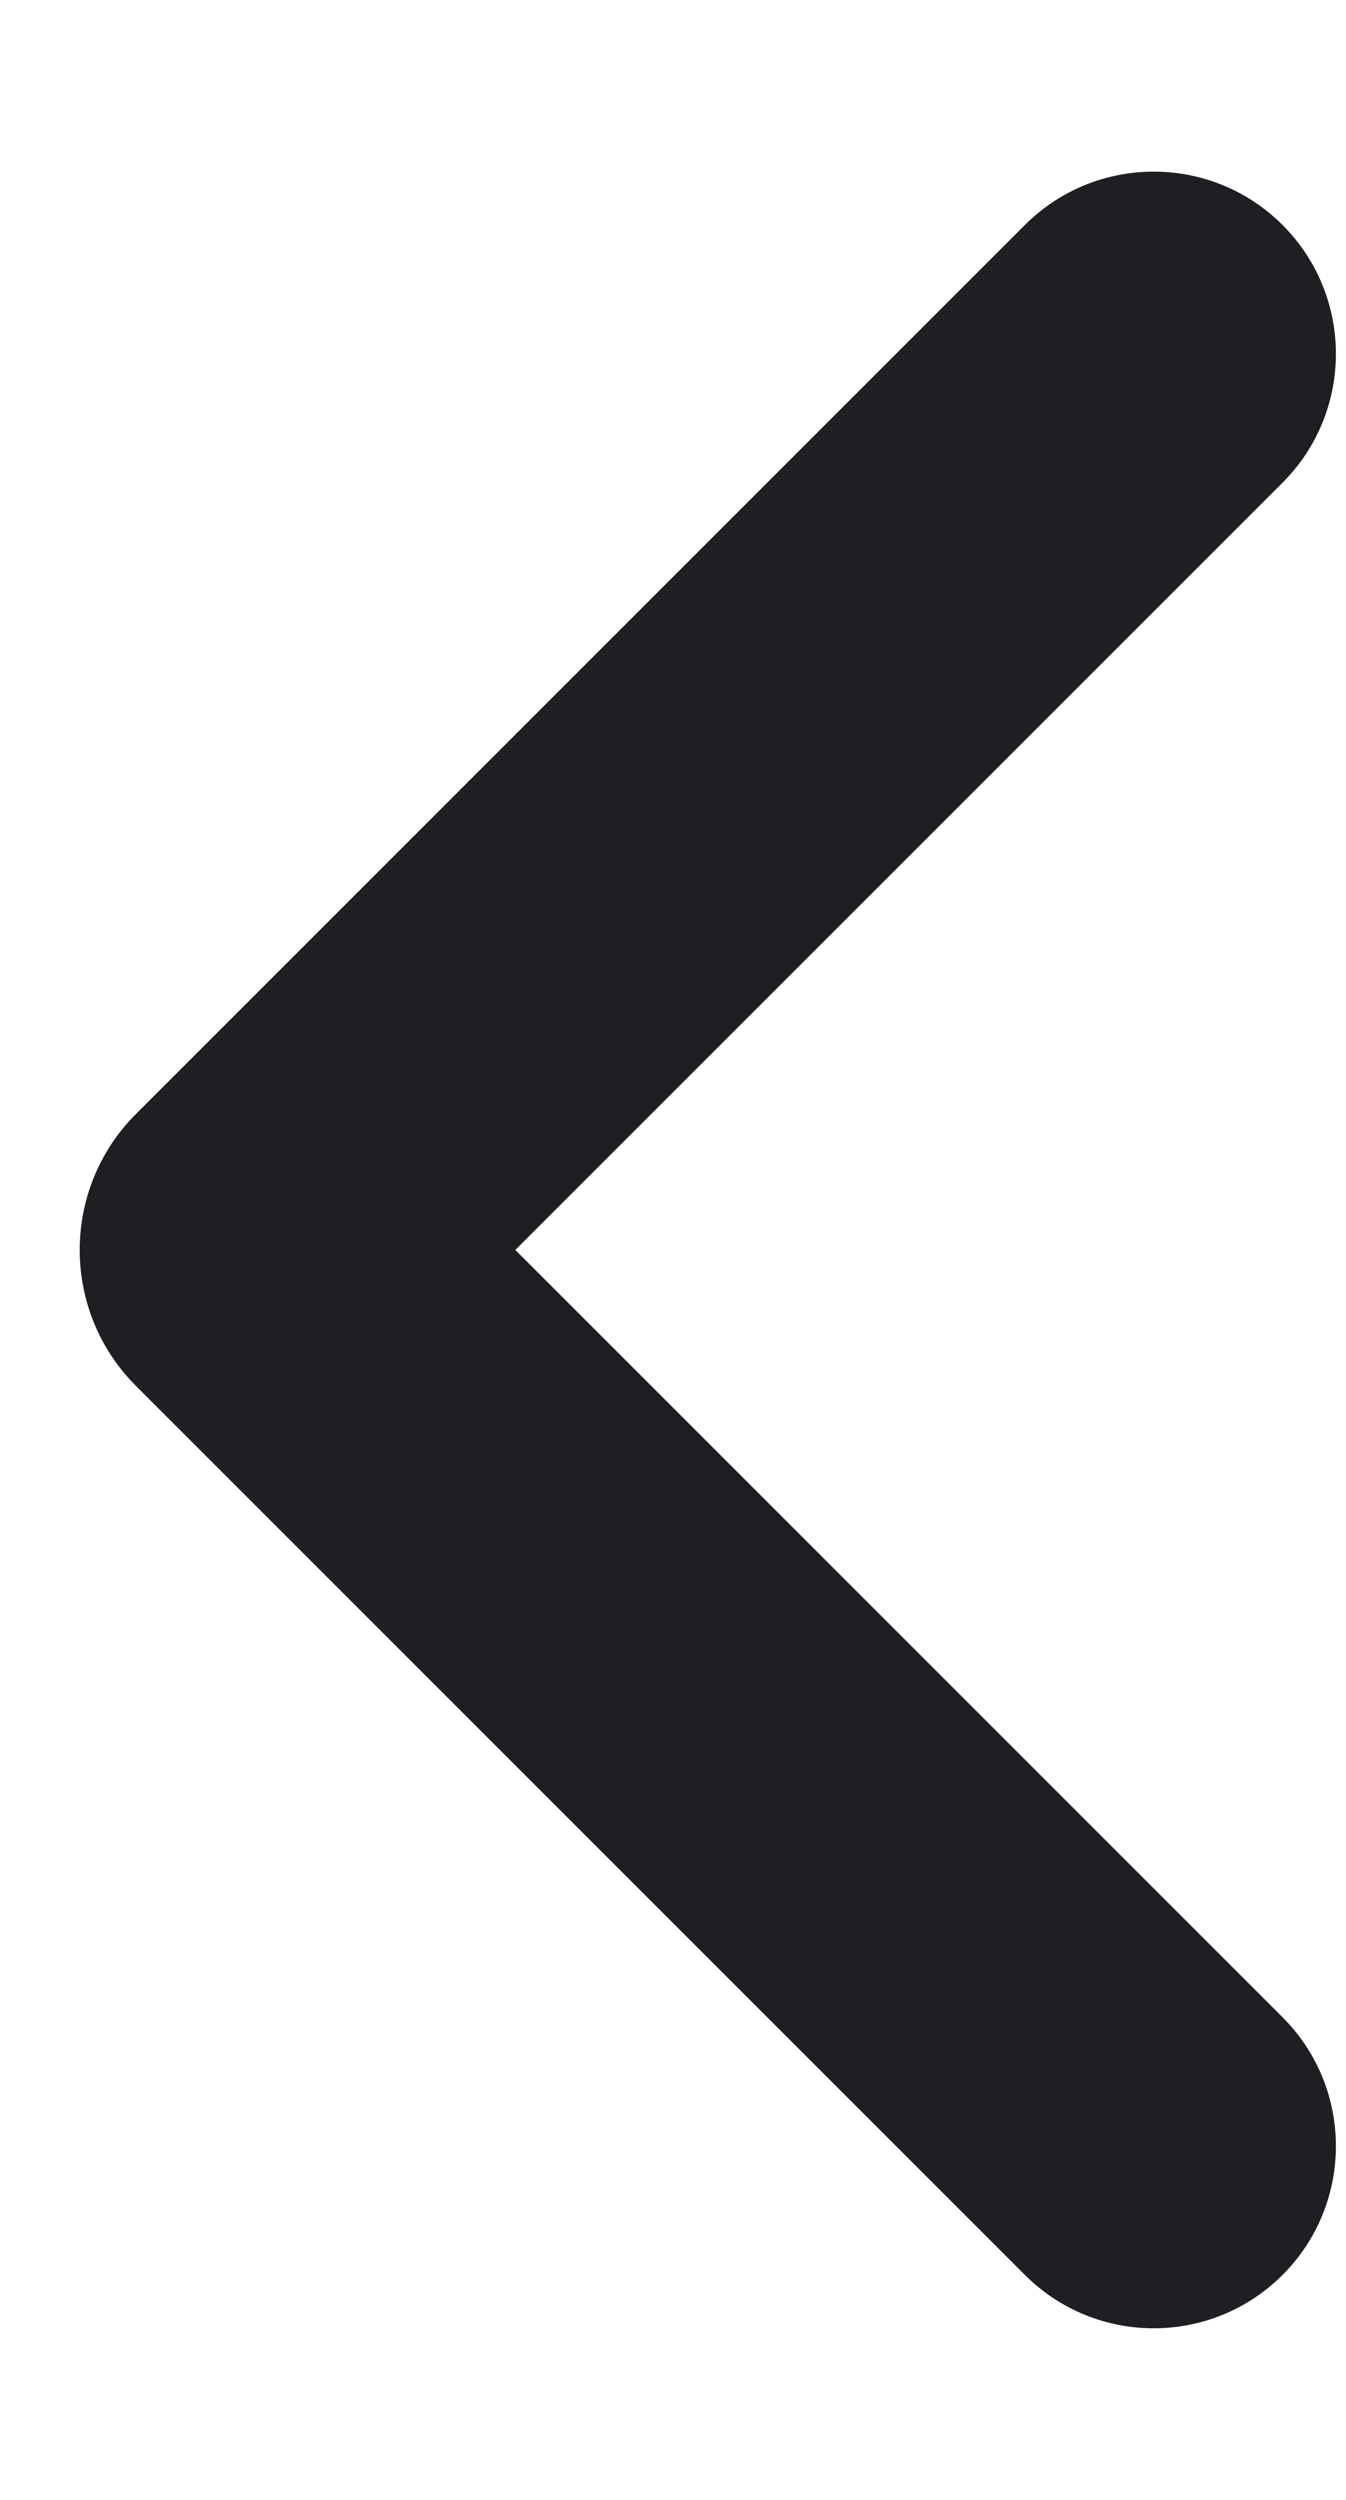 <svg width="7" height="13" viewBox="0 0 7 13" fill="none" xmlns="http://www.w3.org/2000/svg">
<path fill-rule="evenodd" clip-rule="evenodd" d="M2.68 6.5L6.67 10.49C7.04 10.86 7.04 11.46 6.67 11.83C6.3 12.2 5.7 12.2 5.33 11.83L0.707 7.207C0.317 6.817 0.317 6.183 0.707 5.793L5.33 1.17C5.7 0.8 6.3 0.8 6.67 1.17C7.04 1.54 7.04 2.14 6.67 2.51L2.68 6.5Z" fill="#1E1F22"/>
</svg>
